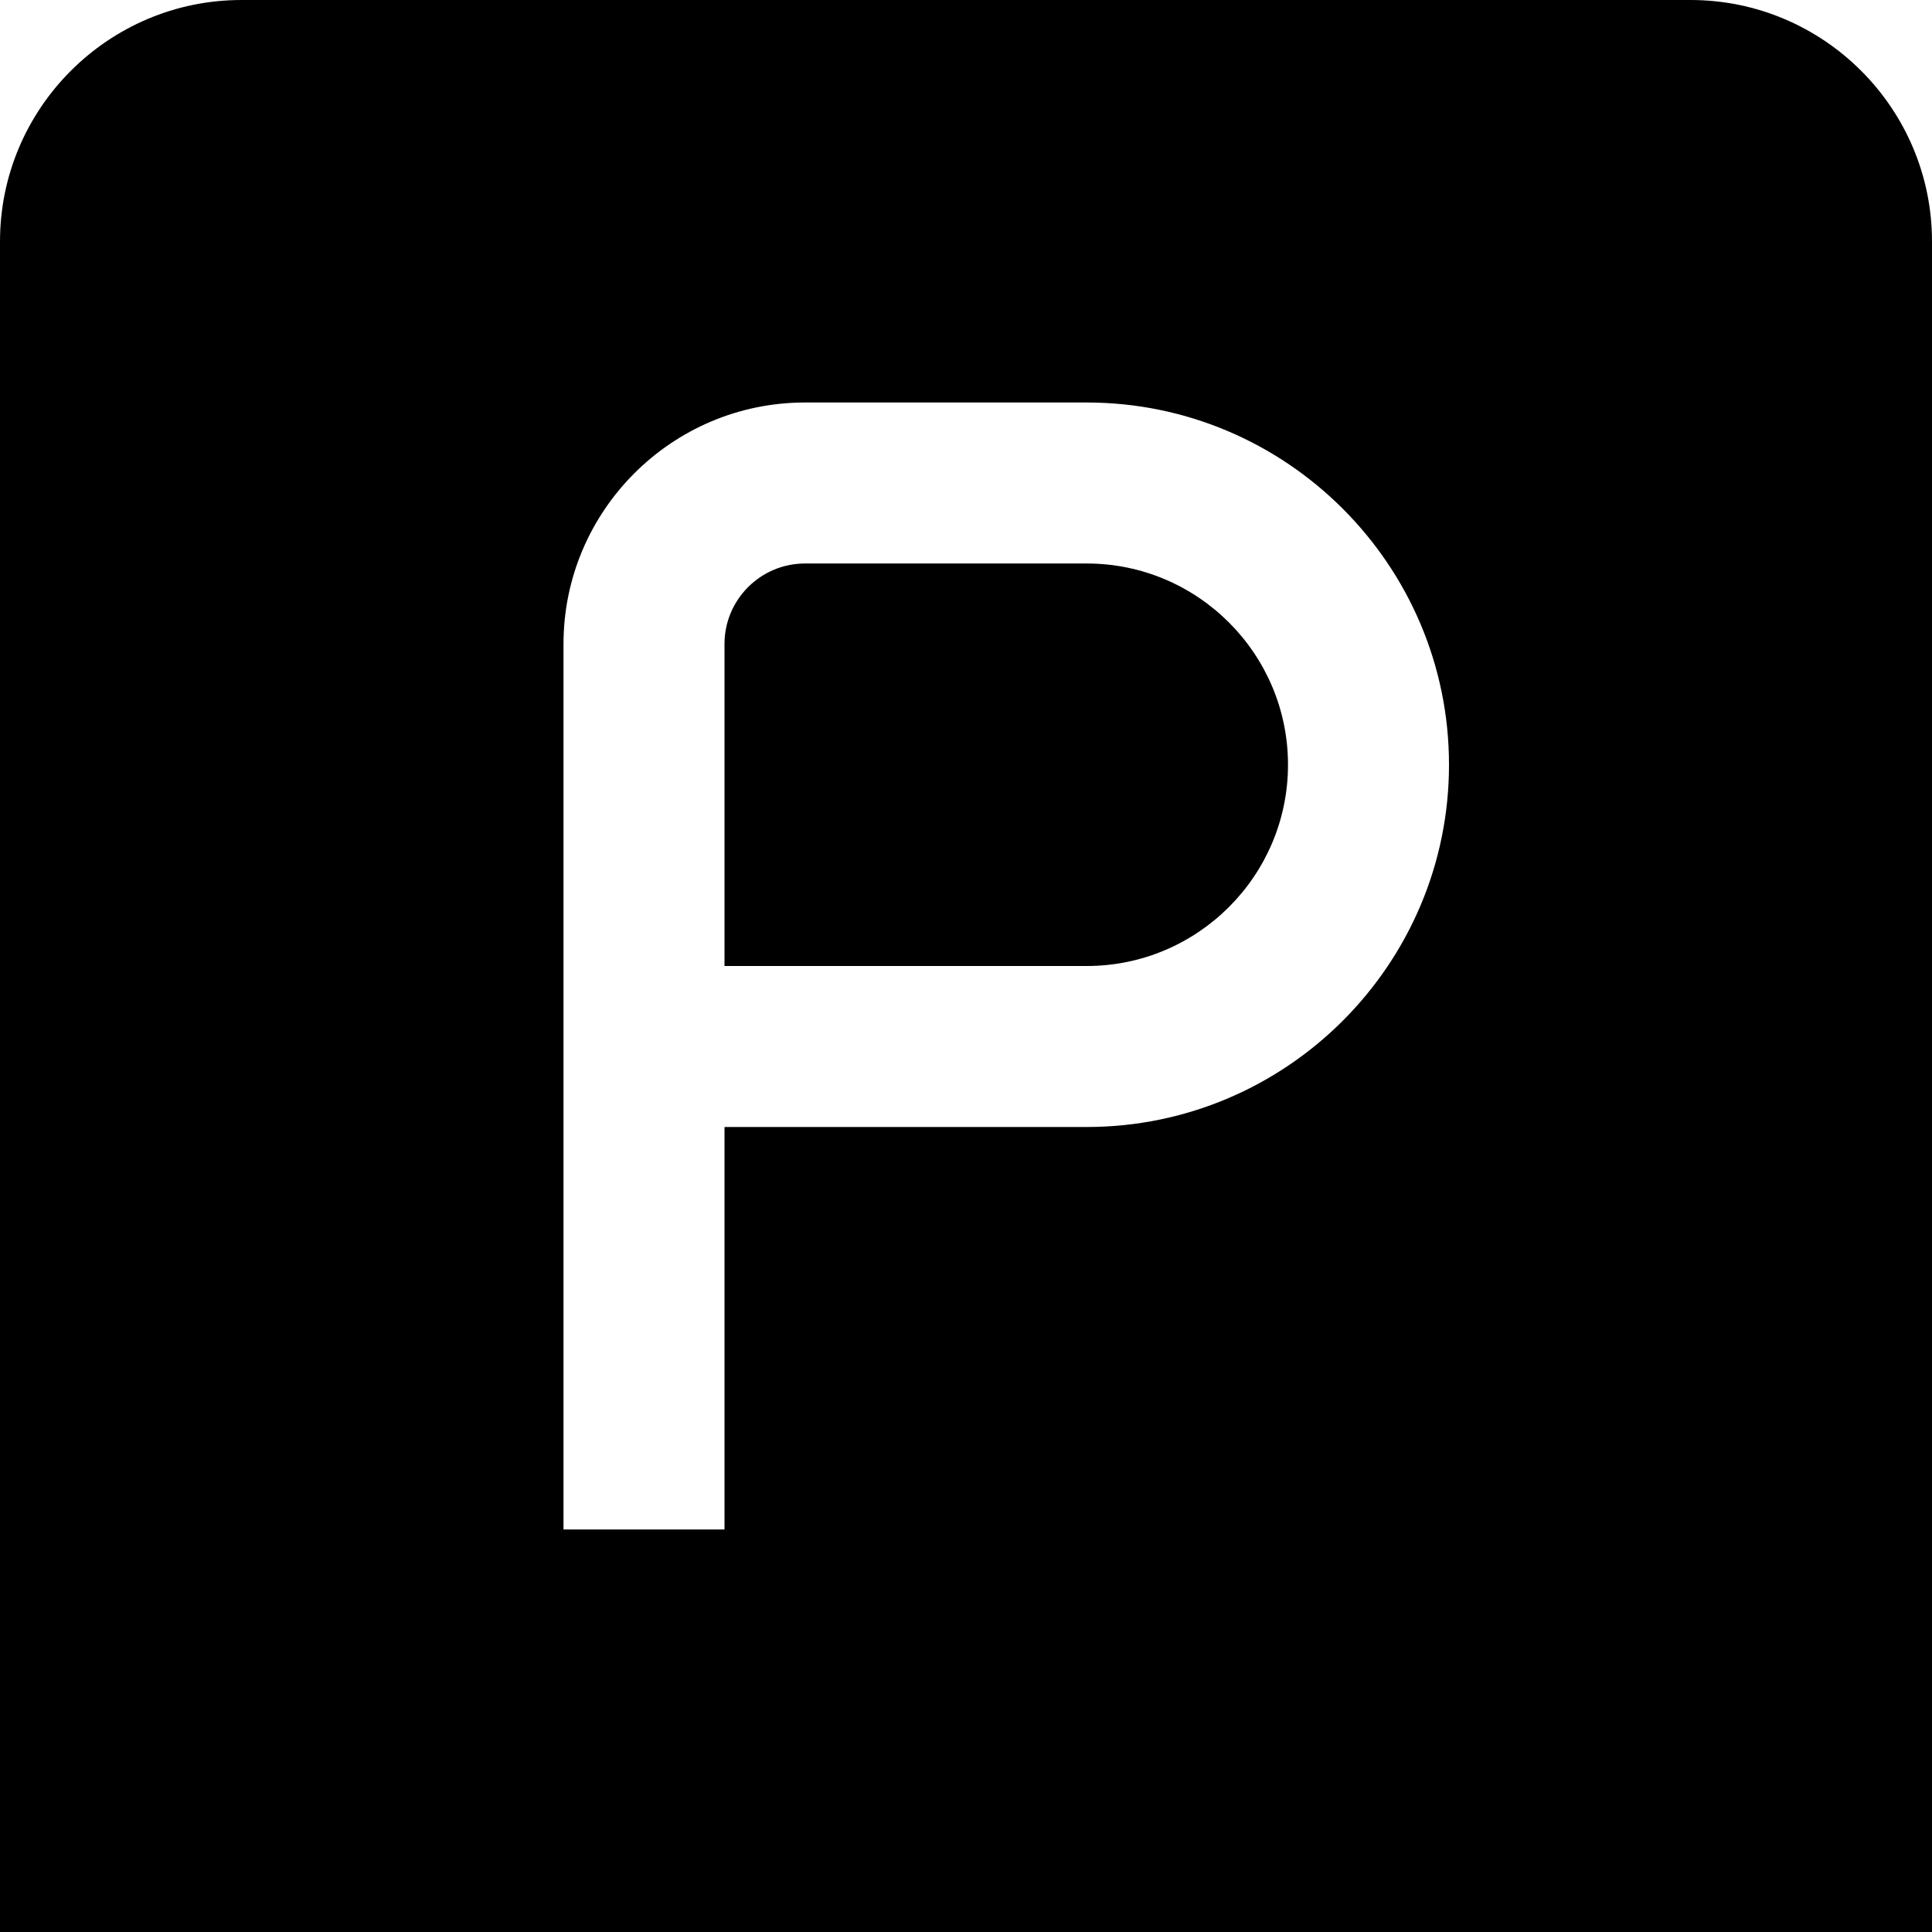 <?xml version="1.0" encoding="UTF-8"?>
<svg xmlns="http://www.w3.org/2000/svg" id="Layer_1" data-name="Layer 1" viewBox="0 0 24 24" width="512" height="512"><path d="M16,9.5c0,1.378-1.121,2.5-2.5,2.5h-4.5v-4c0-.551,.448-1,1-1h3.5c1.379,0,2.5,1.122,2.5,2.5ZM24,3V24H0V3C0,1.346,1.346,0,3,0H21c1.654,0,3,1.346,3,3Zm-6,6.5c0-2.481-2.019-4.5-4.5-4.5h-3.5c-1.654,0-3,1.346-3,3v11h2v-5h4.5c2.481,0,4.5-2.019,4.5-4.5Z"/></svg>
